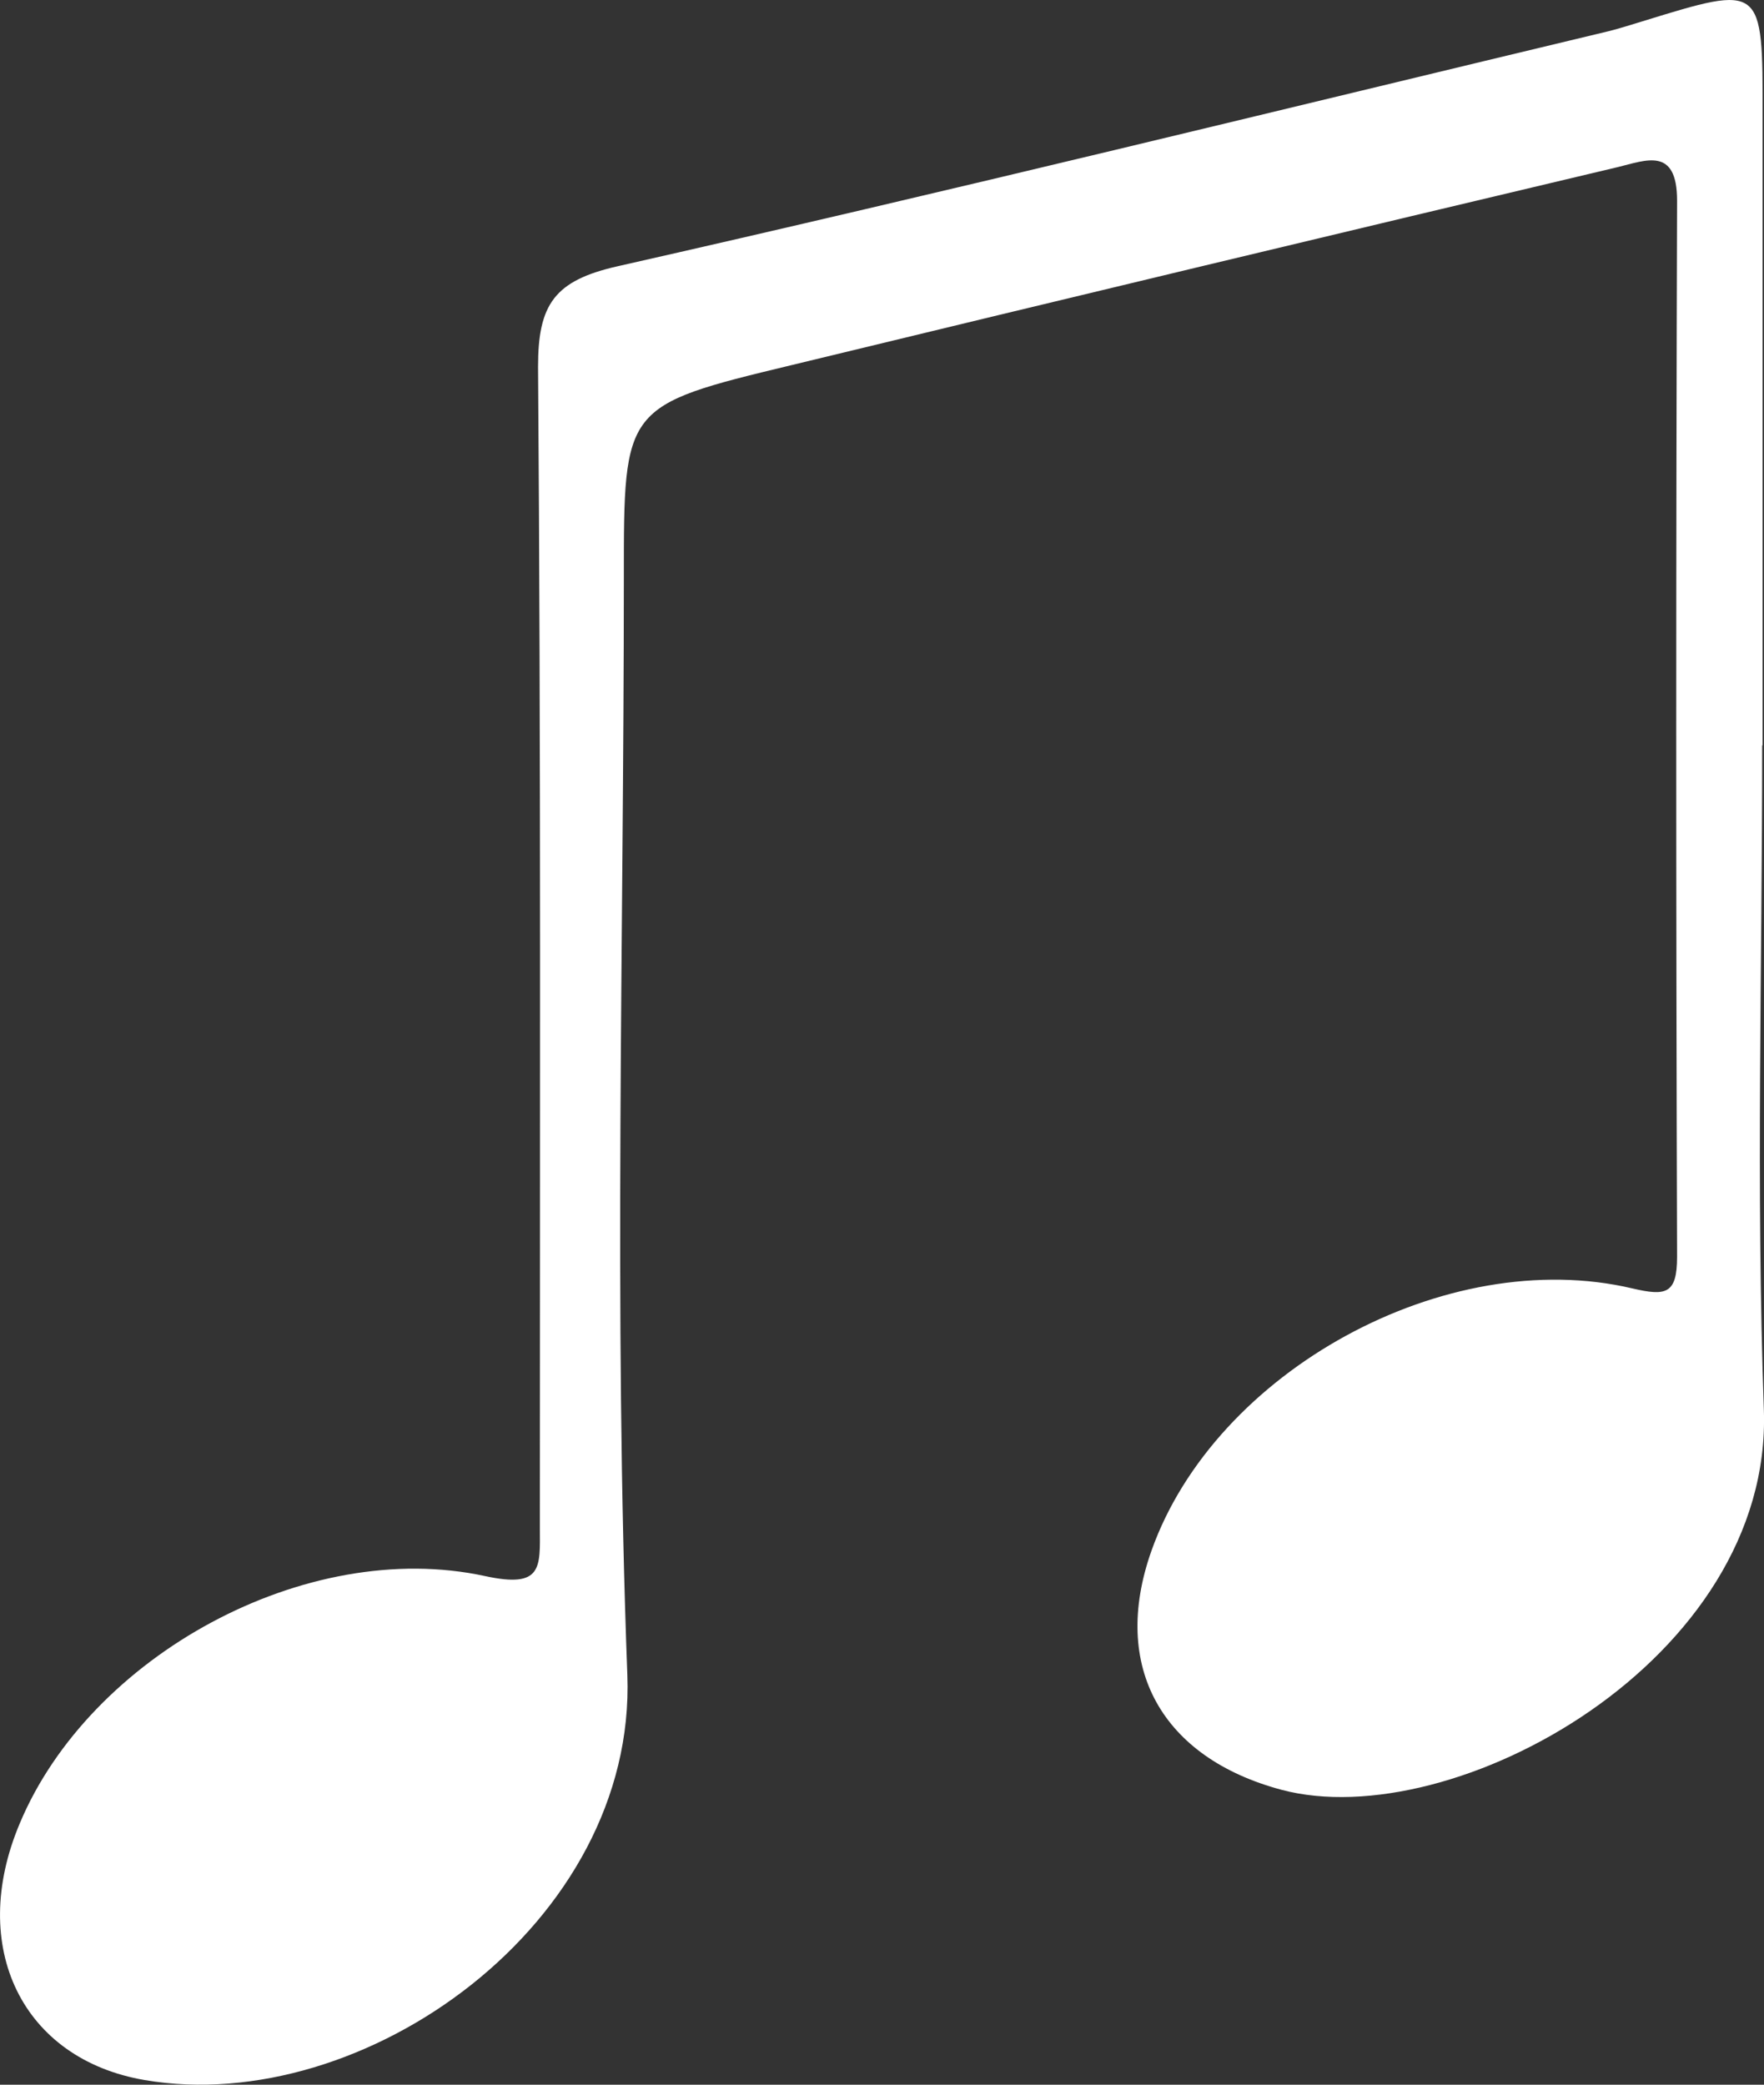 <?xml version="1.0" encoding="UTF-8"?> <svg xmlns="http://www.w3.org/2000/svg" id="Слой_1" data-name="Слой 1" viewBox="0 0 125.83 148.71"><rect x="0" y="0" width="125.83" height="148.71" fill="#333333" stroke="none"/><defs><style>.cls-1{fill:#fff;}</style></defs><path class="cls-1" d="M125.7,53.17c0,15.8-.44,31.62.12,47.4.63,17.86-22.18,30.37-34.42,27.1-8.47-2.27-12.22-8.72-9.26-17.06,4.55-12.8,21-21.84,34.31-18.7,2.37.55,3.18.42,3.18-2.26q-.12-37.66,0-75.34c0-3.87-2.23-2.87-4.23-2.39q-29.54,7-59,14.14C44.48,28.93,44.5,29,44.5,41.16c0,26.11-.73,52.25.25,78.32.65,17.7-18.8,31.56-34.42,28.9C1.6,146.9-2.32,138.9,1.41,130.07c5-11.94,20.41-20.42,33.2-17.64,4.11.89,3.91-.62,3.9-3.45,0-27.61.08-55.22-.13-82.82,0-4.46,1.17-6.15,5.69-7.17,23.62-5.34,47.14-11.13,70.7-16.77.8-.2,1.59-.46,2.39-.7,8.6-2.65,8.58-2.65,8.57,6.75q0,22.46,0,44.9Z"></path></svg> 